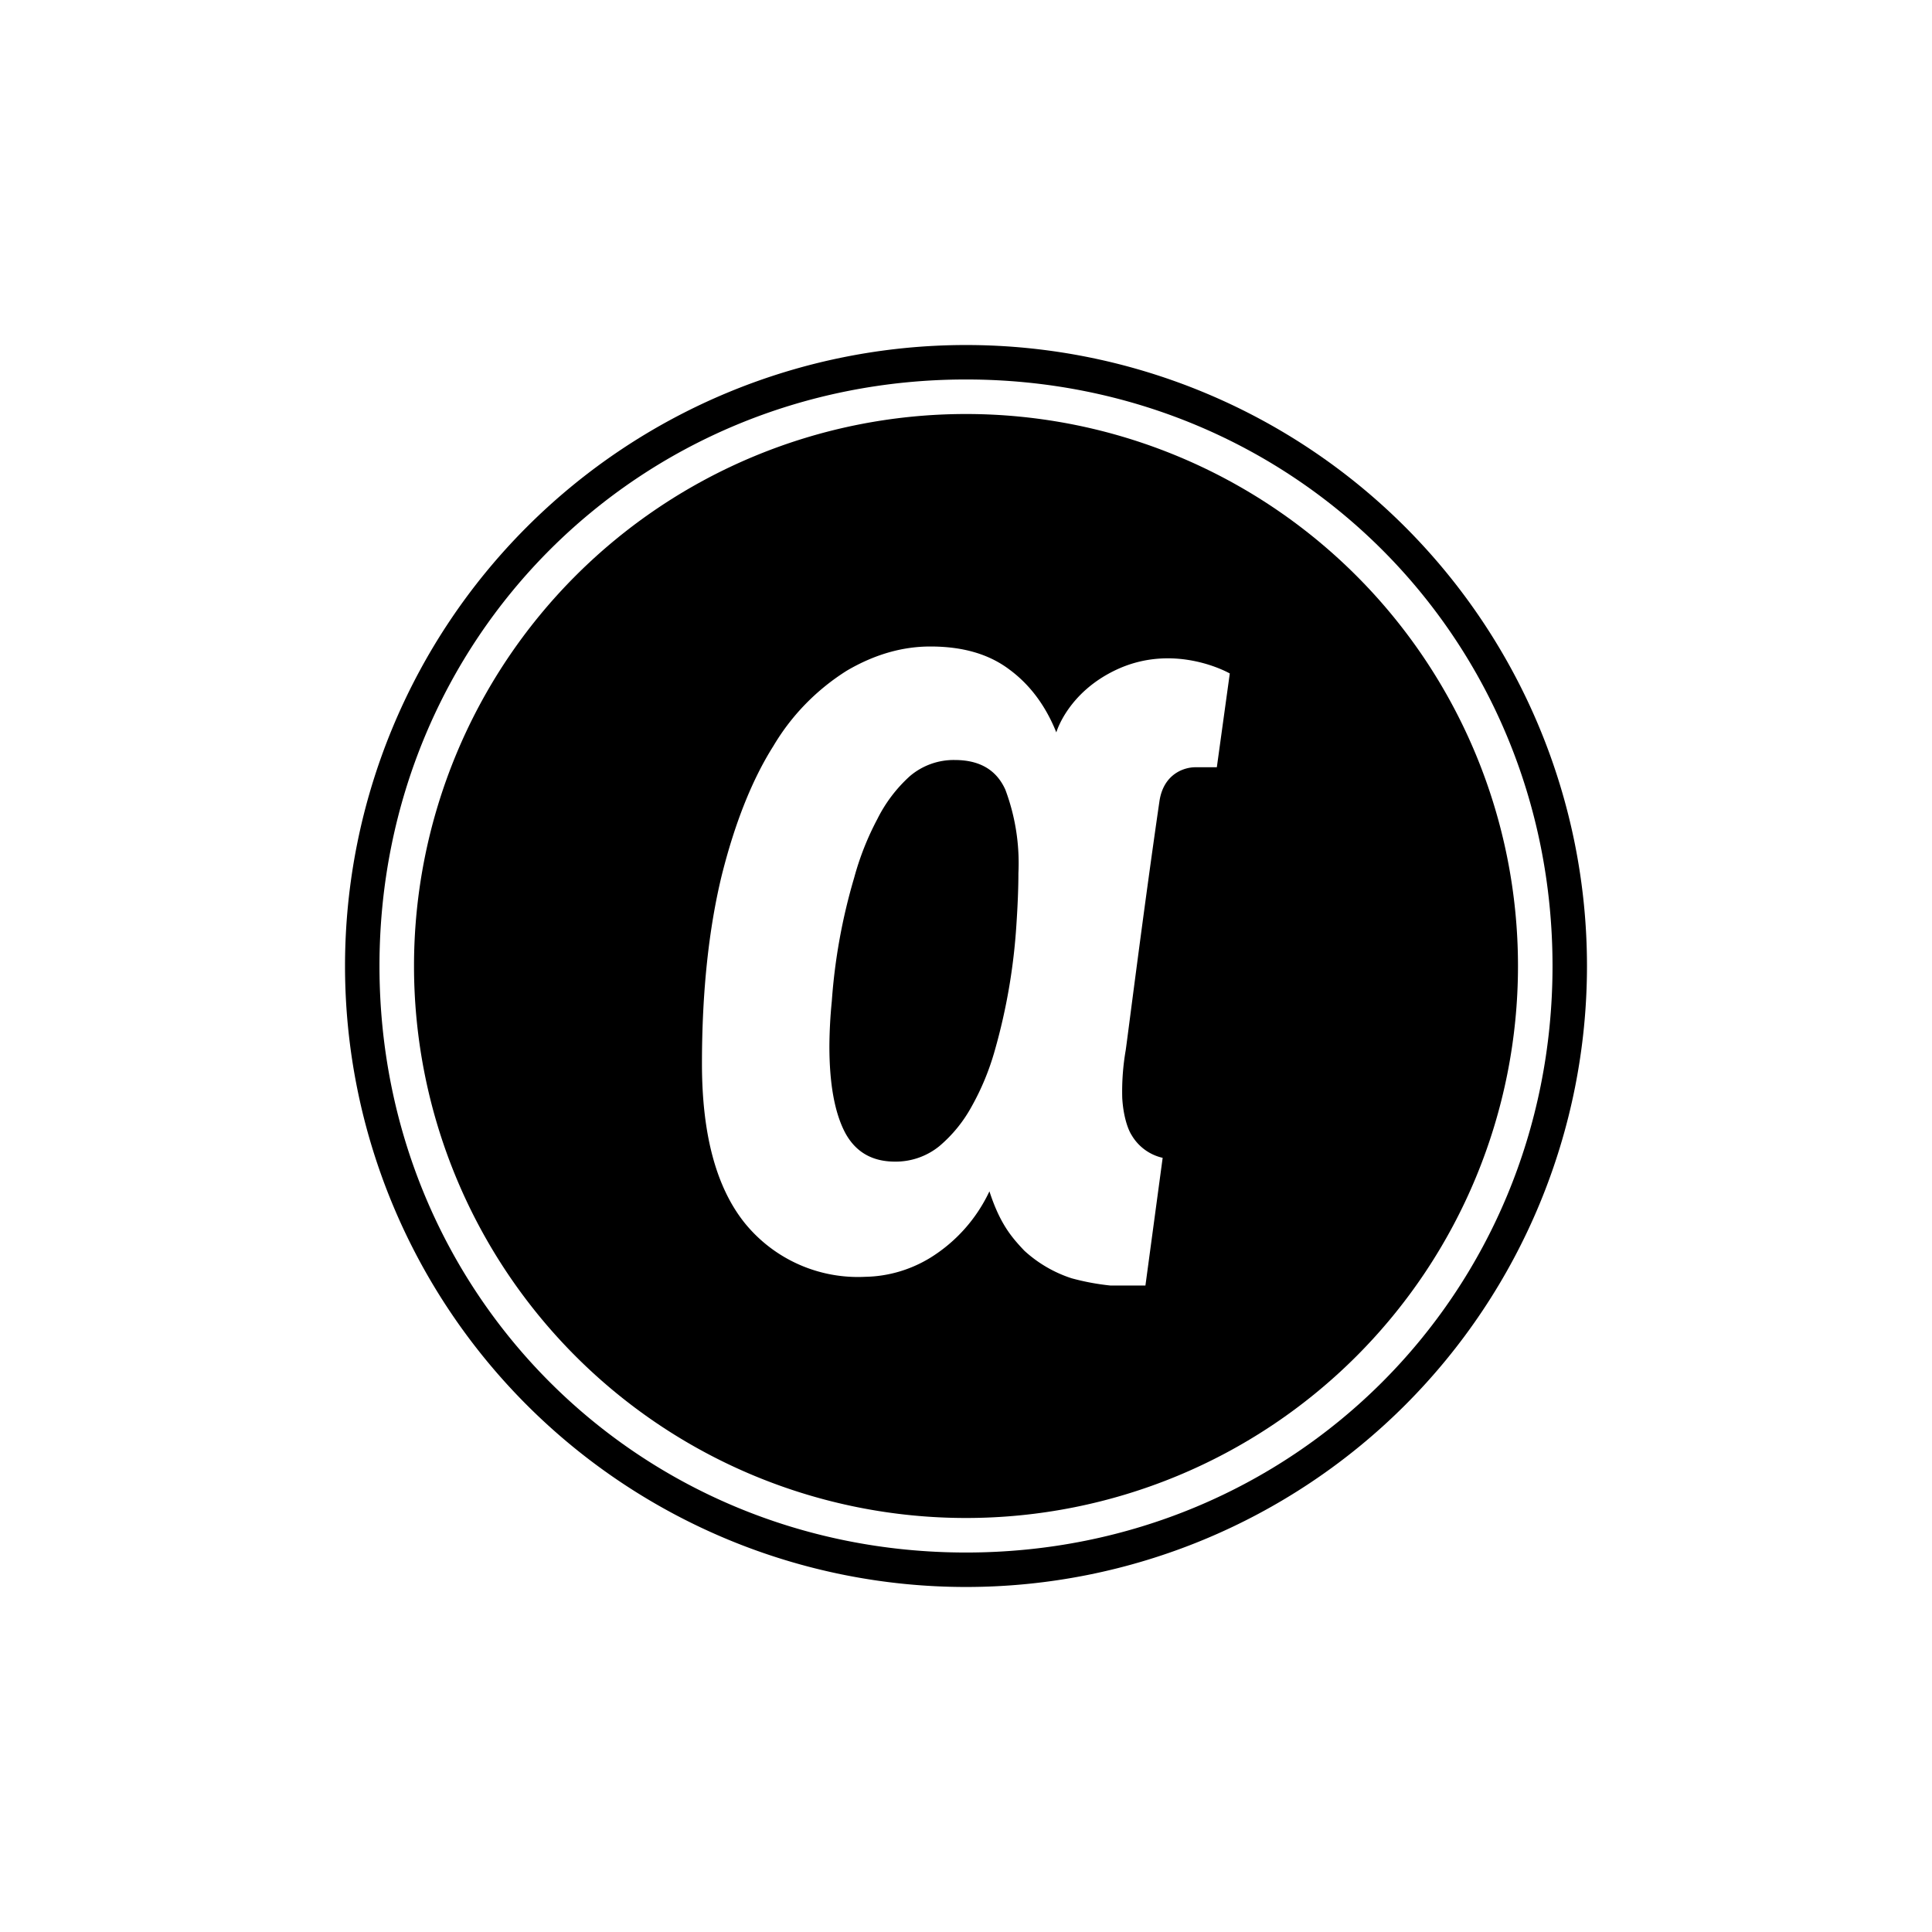 <?xml version="1.0" encoding="utf-8"?>
<!-- Generator: www.svgicons.com -->
<svg xmlns="http://www.w3.org/2000/svg" width="800" height="800" viewBox="0 0 24 24">
<path fill="currentColor" d="M11.859 9.441a.84.84 0 0 0-.558.202a1.8 1.8 0 0 0-.402.531a3.5 3.5 0 0 0-.288.729a7.2 7.2 0 0 0-.278 1.534a6 6 0 0 0-.03.557q0 .7.193 1.072q.192.362.617.364a.86.86 0 0 0 .557-.193q.247-.21.403-.497c.115-.206.214-.437.287-.699a7.4 7.4 0 0 0 .266-1.551q.025-.373.025-.643a2.6 2.6 0 0 0-.162-1.037c-.112-.249-.322-.369-.63-.369"/><path fill="currentColor" d="M15.116 9.531h-.266c-.146 0-.394.086-.446.416c-.197 1.35-.394 2.919-.42 3.099a3 3 0 0 0-.043.595c.013.223.069.386.116.459a.6.6 0 0 0 .386.283l-.214 1.586h-.438a3 3 0 0 1-.48-.09a1.6 1.6 0 0 1-.587-.343c-.15-.159-.3-.326-.433-.737a1.94 1.94 0 0 1-.737.827c-.243.148-.52.23-.806.235a1.81 1.81 0 0 1-1.49-.66C8.9 14.76 8.72 14.1 8.72 13.213c0-.9.086-1.68.245-2.336c.163-.651.377-1.191.643-1.611c.225-.38.538-.7.912-.935q.512-.3 1.037-.3c.395 0 .72.09.978.283q.386.283.587.784s.141-.5.758-.784c.729-.334 1.397.052 1.397.052zM12 5.143a6.857 6.857 0 1 0 0 13.714a6.857 6.857 0 0 0 0-13.714"/><path fill="currentColor" d="M12 19.286c-4.072 0-7.286-3.215-7.286-7.286c0-4.072 3.214-7.286 7.286-7.286S19.286 7.928 19.286 12S16.07 19.286 12 19.286m0-15a7.714 7.714 0 1 0 0 15.428a7.714 7.714 0 0 0 0-15.428"/>
</svg>